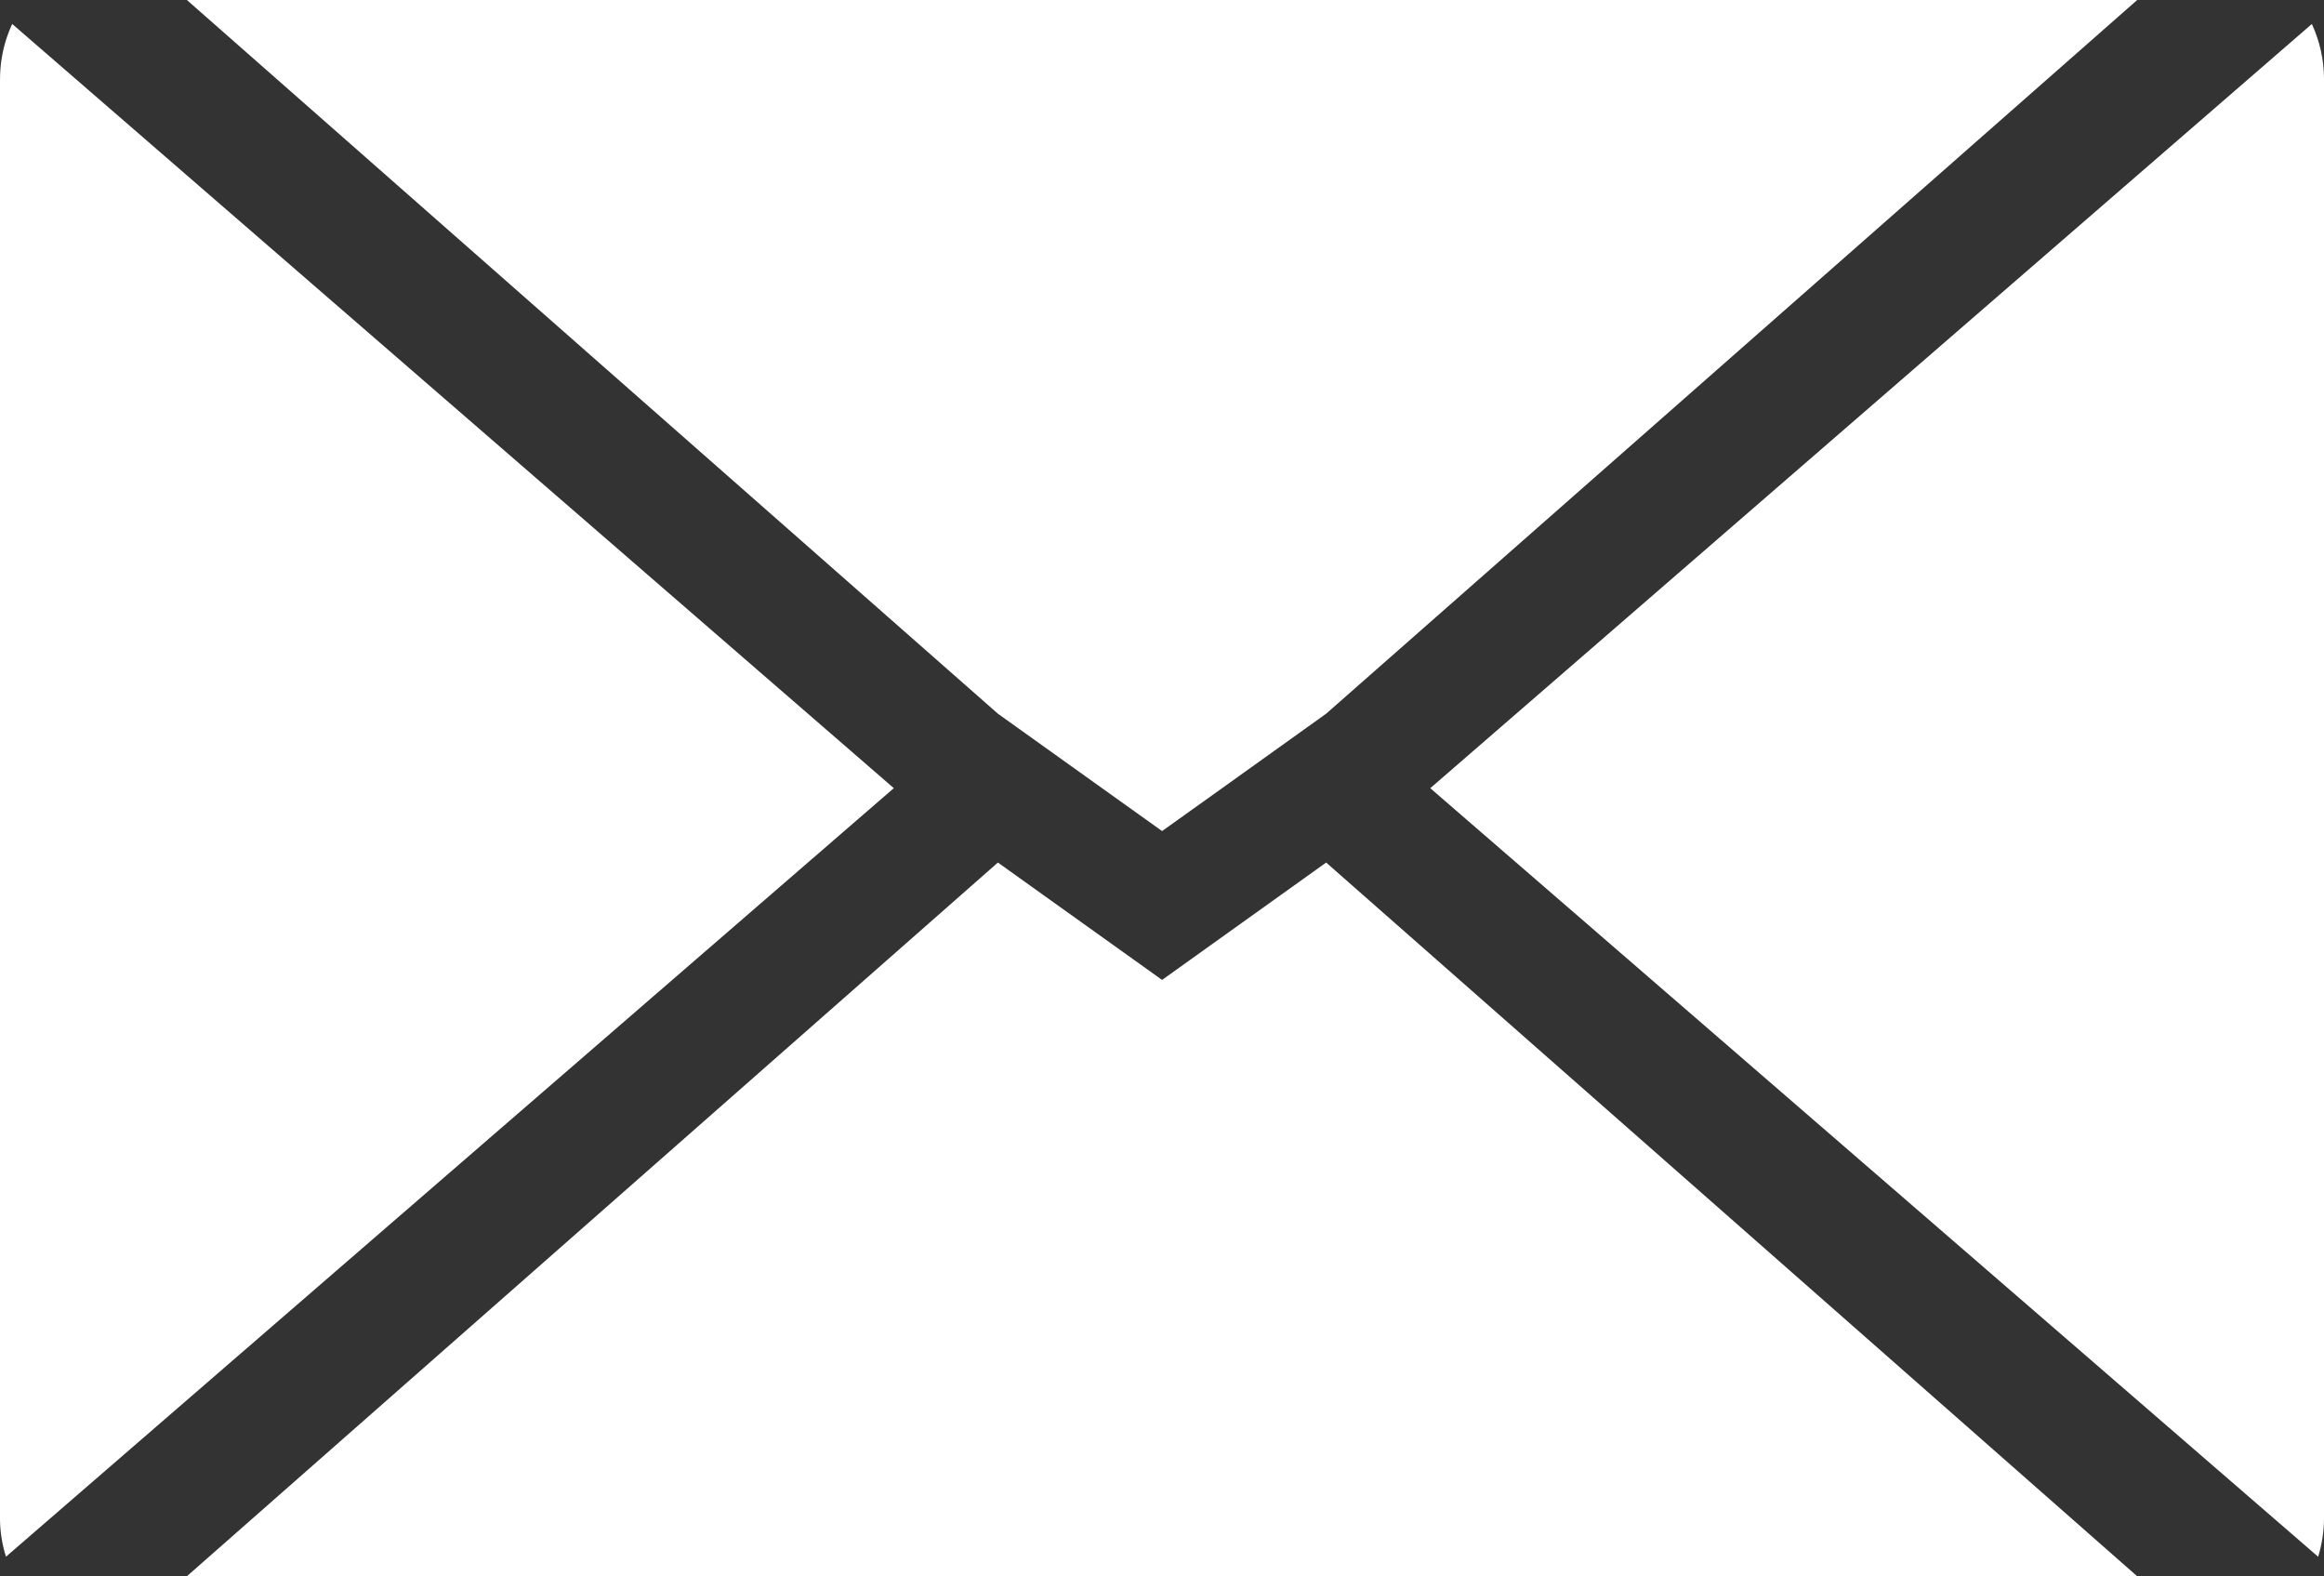 <svg xmlns="http://www.w3.org/2000/svg" width="47.689" height="32.338" viewBox="927.155 9310.82 47.689 32.338"><rect x="927.155" y="9310.82" width="47.689" height="32.338" fill="#333333" stroke="none"/><g data-name="Group 471"><path d="m947.632 9328.516-16.642 14.642h40.02l-16.642-14.642-3.367 2.408-3.369-2.408Z" fill="#fff" fill-rule="evenodd" data-name="Path 474"/><path d="M927.155 9312.44v29.527c0 .274.044.54.123.79l18.218-15.767-18.09-15.678a2.67 2.67 0 0 0-.25 1.128Z" fill="#fff" fill-rule="evenodd" data-name="Path 475"/><path d="m956.504 9326.99 18.22 15.768c.077-.25.12-.517.12-.791v-29.527c0-.401-.09-.782-.249-1.128l-18.09 15.678Z" fill="#fff" fill-rule="evenodd" data-name="Path 476"/><path d="m930.99 9310.82 16.642 14.642 2.136 1.527 1.233.881 1.232-.88 2.135-1.528 16.643-14.642H930.99Z" fill="#fff" fill-rule="evenodd" data-name="Path 477"/></g></svg>
